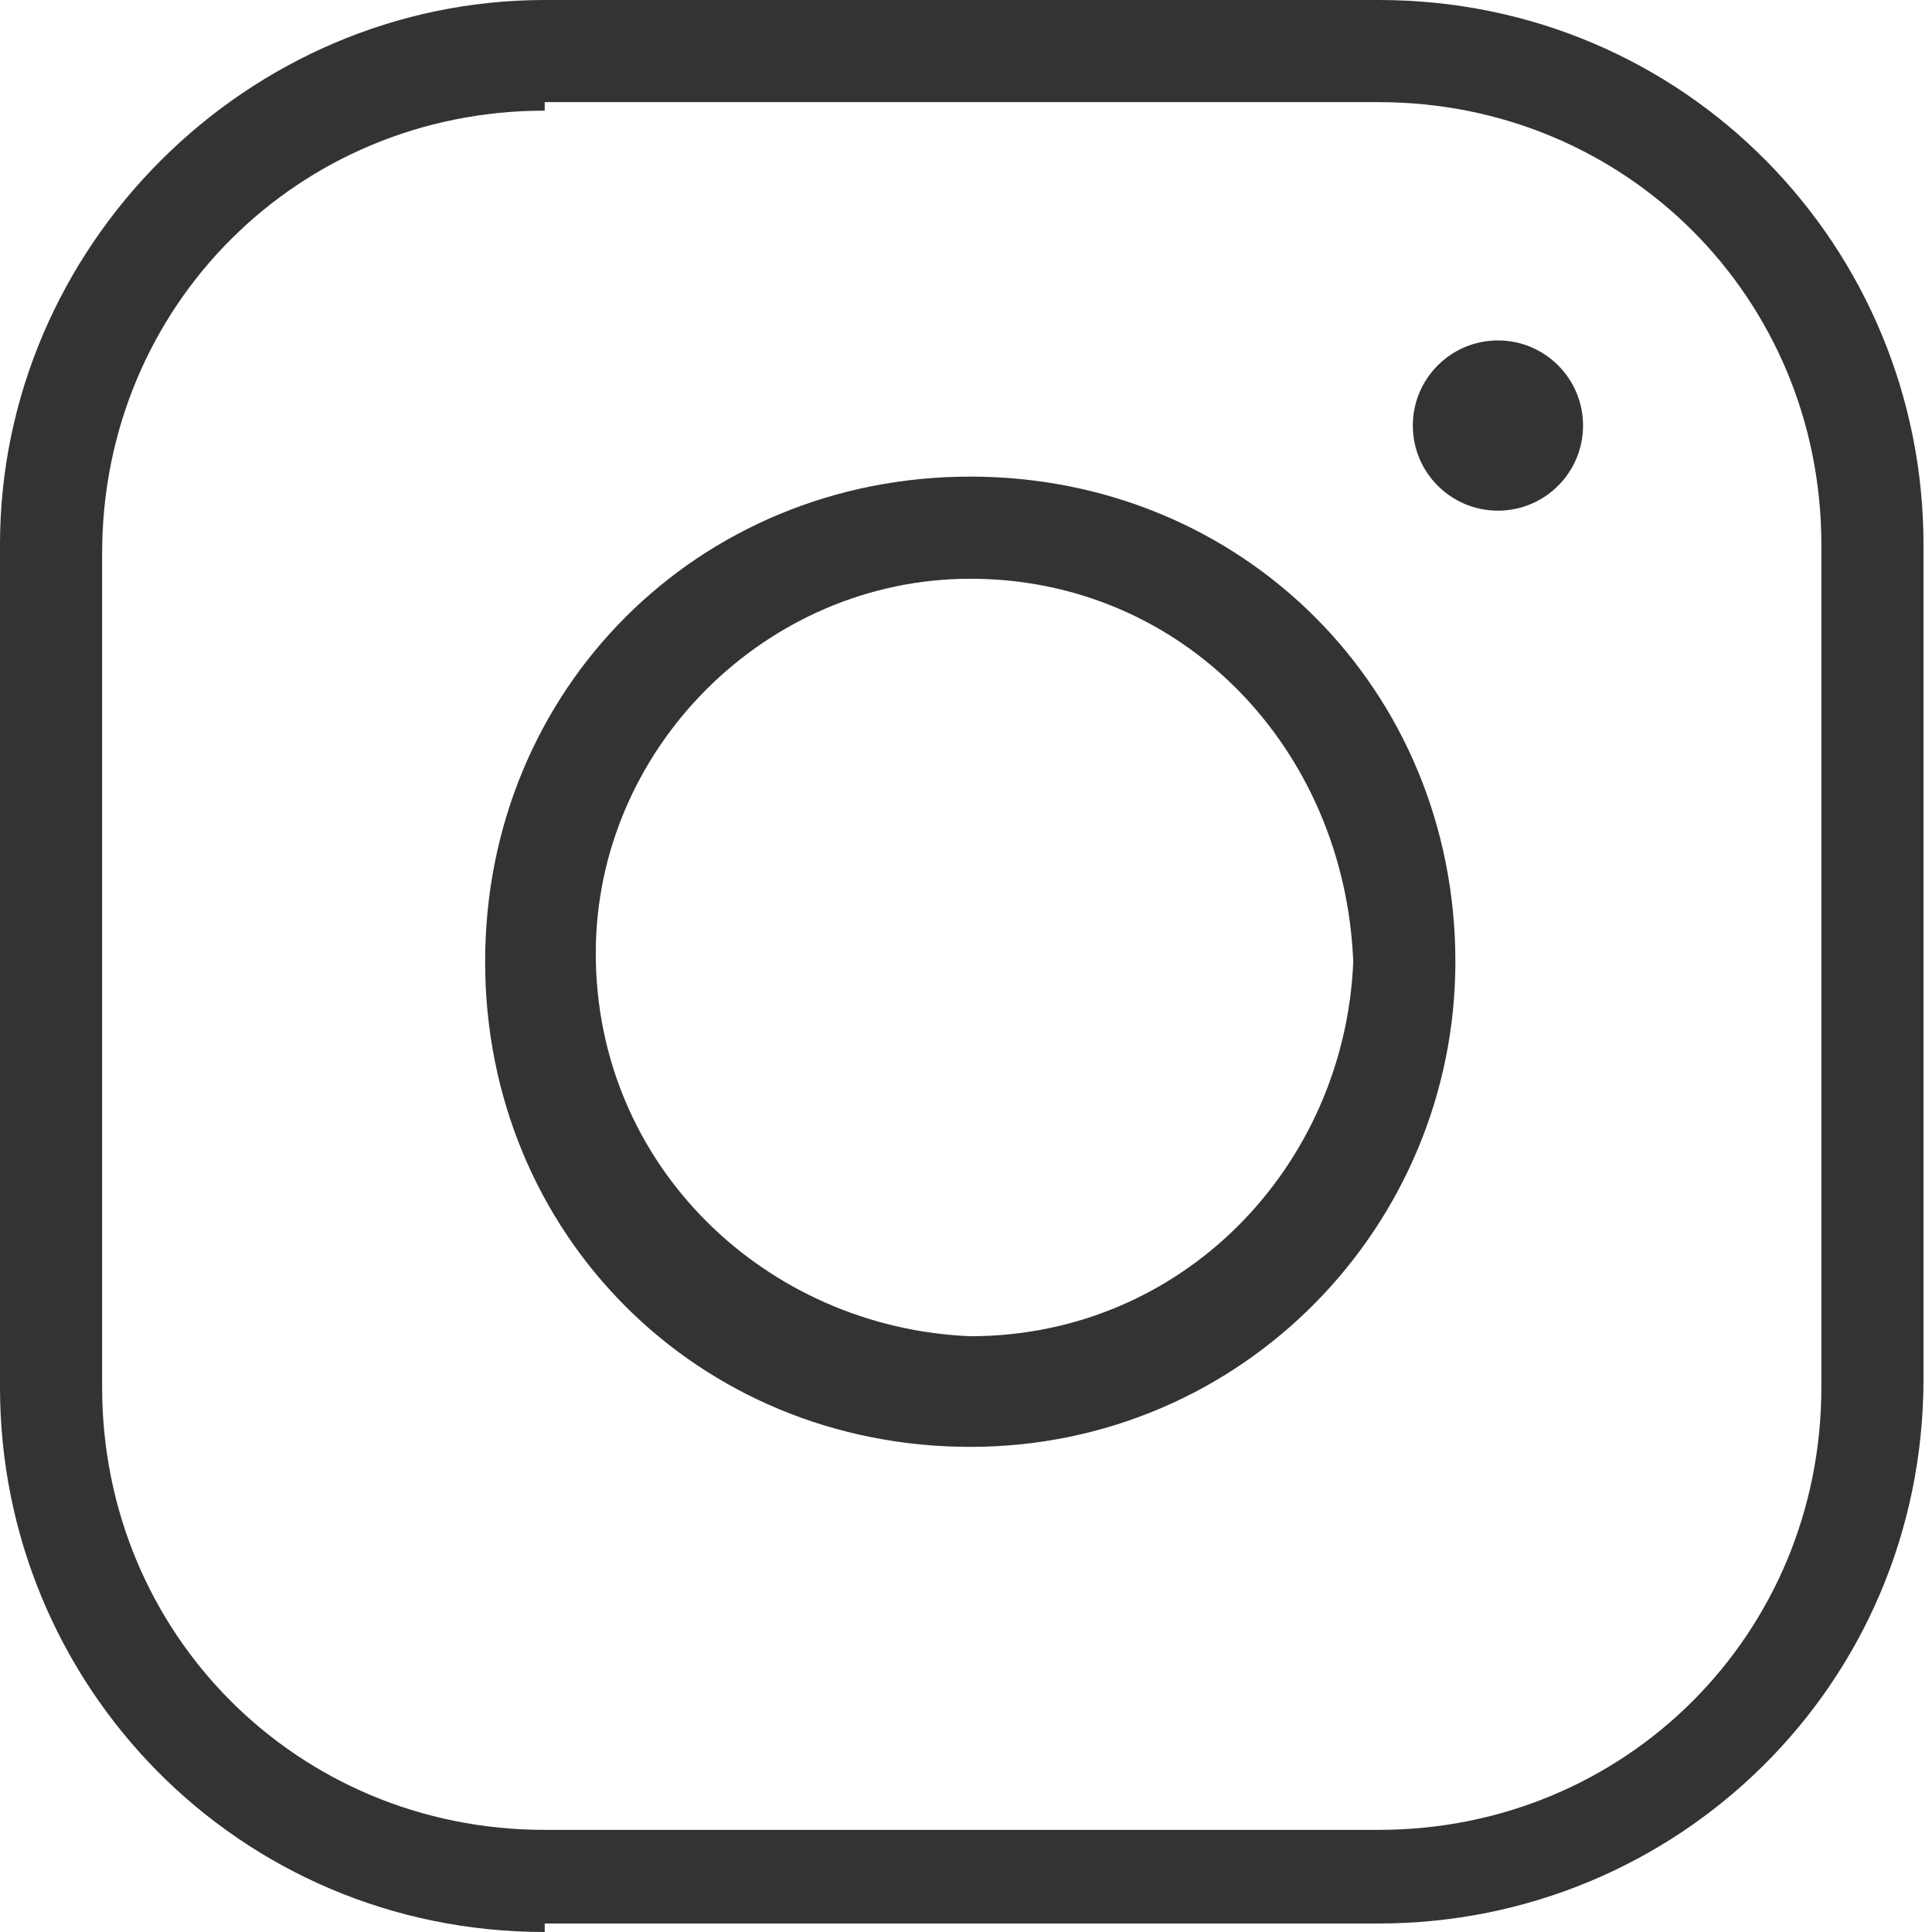 <?xml version="1.0" encoding="utf-8"?>
<!-- Generator: Adobe Illustrator 22.1.0, SVG Export Plug-In . SVG Version: 6.00 Build 0)  -->
<svg version="1.1" id="レイヤー_1" xmlns="http://www.w3.org/2000/svg" xmlns:xlink="http://www.w3.org/1999/xlink" x="0px"
	 y="0px" viewBox="0 0 22.7 22.7" style="enable-background:new 0 0 22.7 22.7;" xml:space="preserve">
<style type="text/css">
	.st0{fill:#333333;}
</style>
<title>instagram</title>
<g id="レイヤー_2_1_">
	<g id="レイヤー_1-2">
		<path class="st0" d="M6.4,22.7c-3.6,0-6.4-2.9-6.4-6.4V6.4C0,2.9,2.9,0,6.4,0h9.8c3.6,0,6.4,2.9,6.4,6.4v9.8
			c0,3.6-2.9,6.4-6.4,6.4H6.4z M6.4,1.3c-2.9,0-5.2,2.3-5.2,5.2c0,0,0,0,0,0v9.8c0,2.9,2.3,5.2,5.2,5.2h9.8c2.9,0,5.2-2.3,5.2-5.2
			V6.4c0-2.9-2.3-5.2-5.2-5.2H6.4z"/>
		<circle class="st0" cx="17.6" cy="5" r="1"/>
		<path class="st0" d="M11.4,17c-3.2,0-5.7-2.5-5.7-5.7s2.5-5.7,5.7-5.7c3.2,0,5.7,2.5,5.7,5.7C17.1,14.4,14.6,17,11.4,17
			C11.4,17,11.4,17,11.4,17z M11.4,6.8C9,6.8,7,8.8,7,11.2c0,2.5,2,4.4,4.4,4.5c2.5,0,4.4-2,4.5-4.4c0,0,0,0,0,0
			C15.8,8.8,13.9,6.8,11.4,6.8C11.4,6.8,11.4,6.8,11.4,6.8z"/>
	</g>
</g>
</svg>
